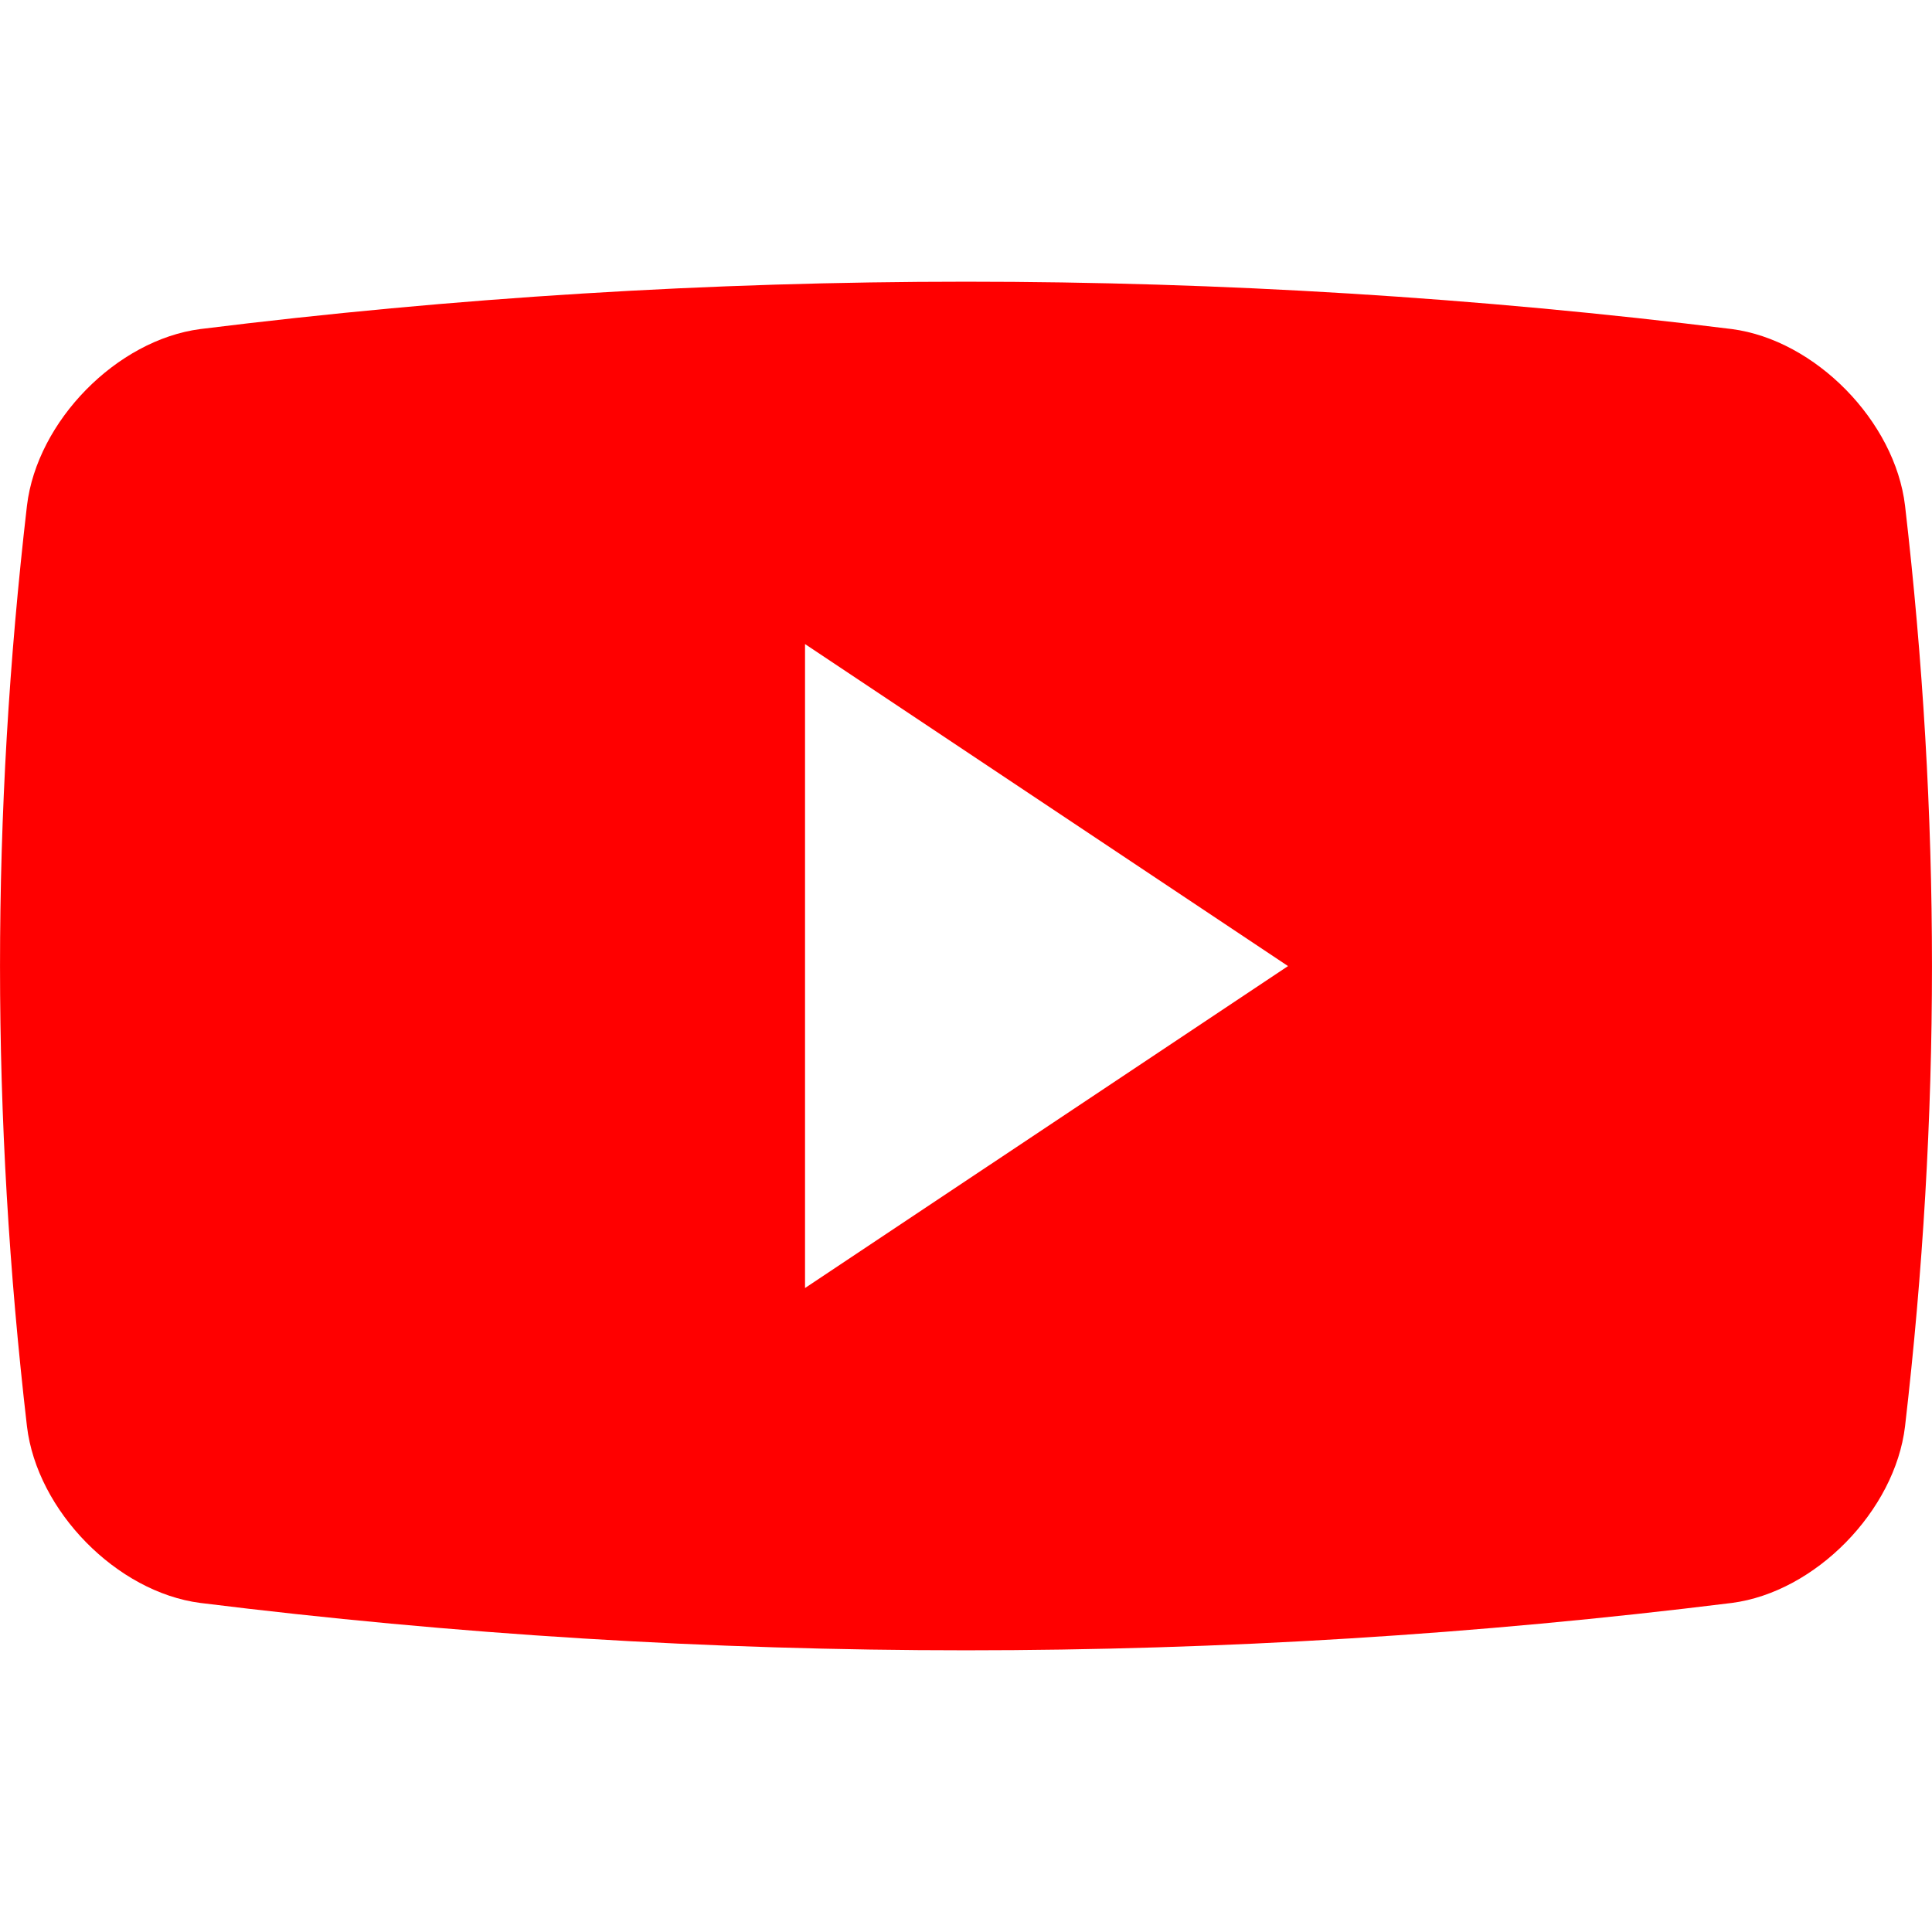<svg width="22" height="22" viewBox="0 0 22 22" fill="none" xmlns="http://www.w3.org/2000/svg">
<g clip-path="url(#clip0_135_271)">
<path d="M21.693 5.758C21.578 4.795 20.67 3.871 19.72 3.747C13.928 3.028 8.071 3.028 2.281 3.747C1.33 3.871 0.422 4.795 0.307 5.758C-0.102 9.289 -0.102 12.712 0.307 16.242C0.422 17.205 1.33 18.13 2.281 18.253C8.071 18.972 13.928 18.972 19.72 18.253C20.67 18.13 21.578 17.205 21.693 16.242C22.102 12.712 22.102 9.289 21.693 5.758ZM9.167 14.667V7.334L14.667 11.001L9.167 14.667Z" fill="#FF0000"/>
</g>
<defs>
<clipPath id="clip0_135_271">
<rect width="22" height="22" fill="white"/>
</clipPath>
</defs>
</svg>
